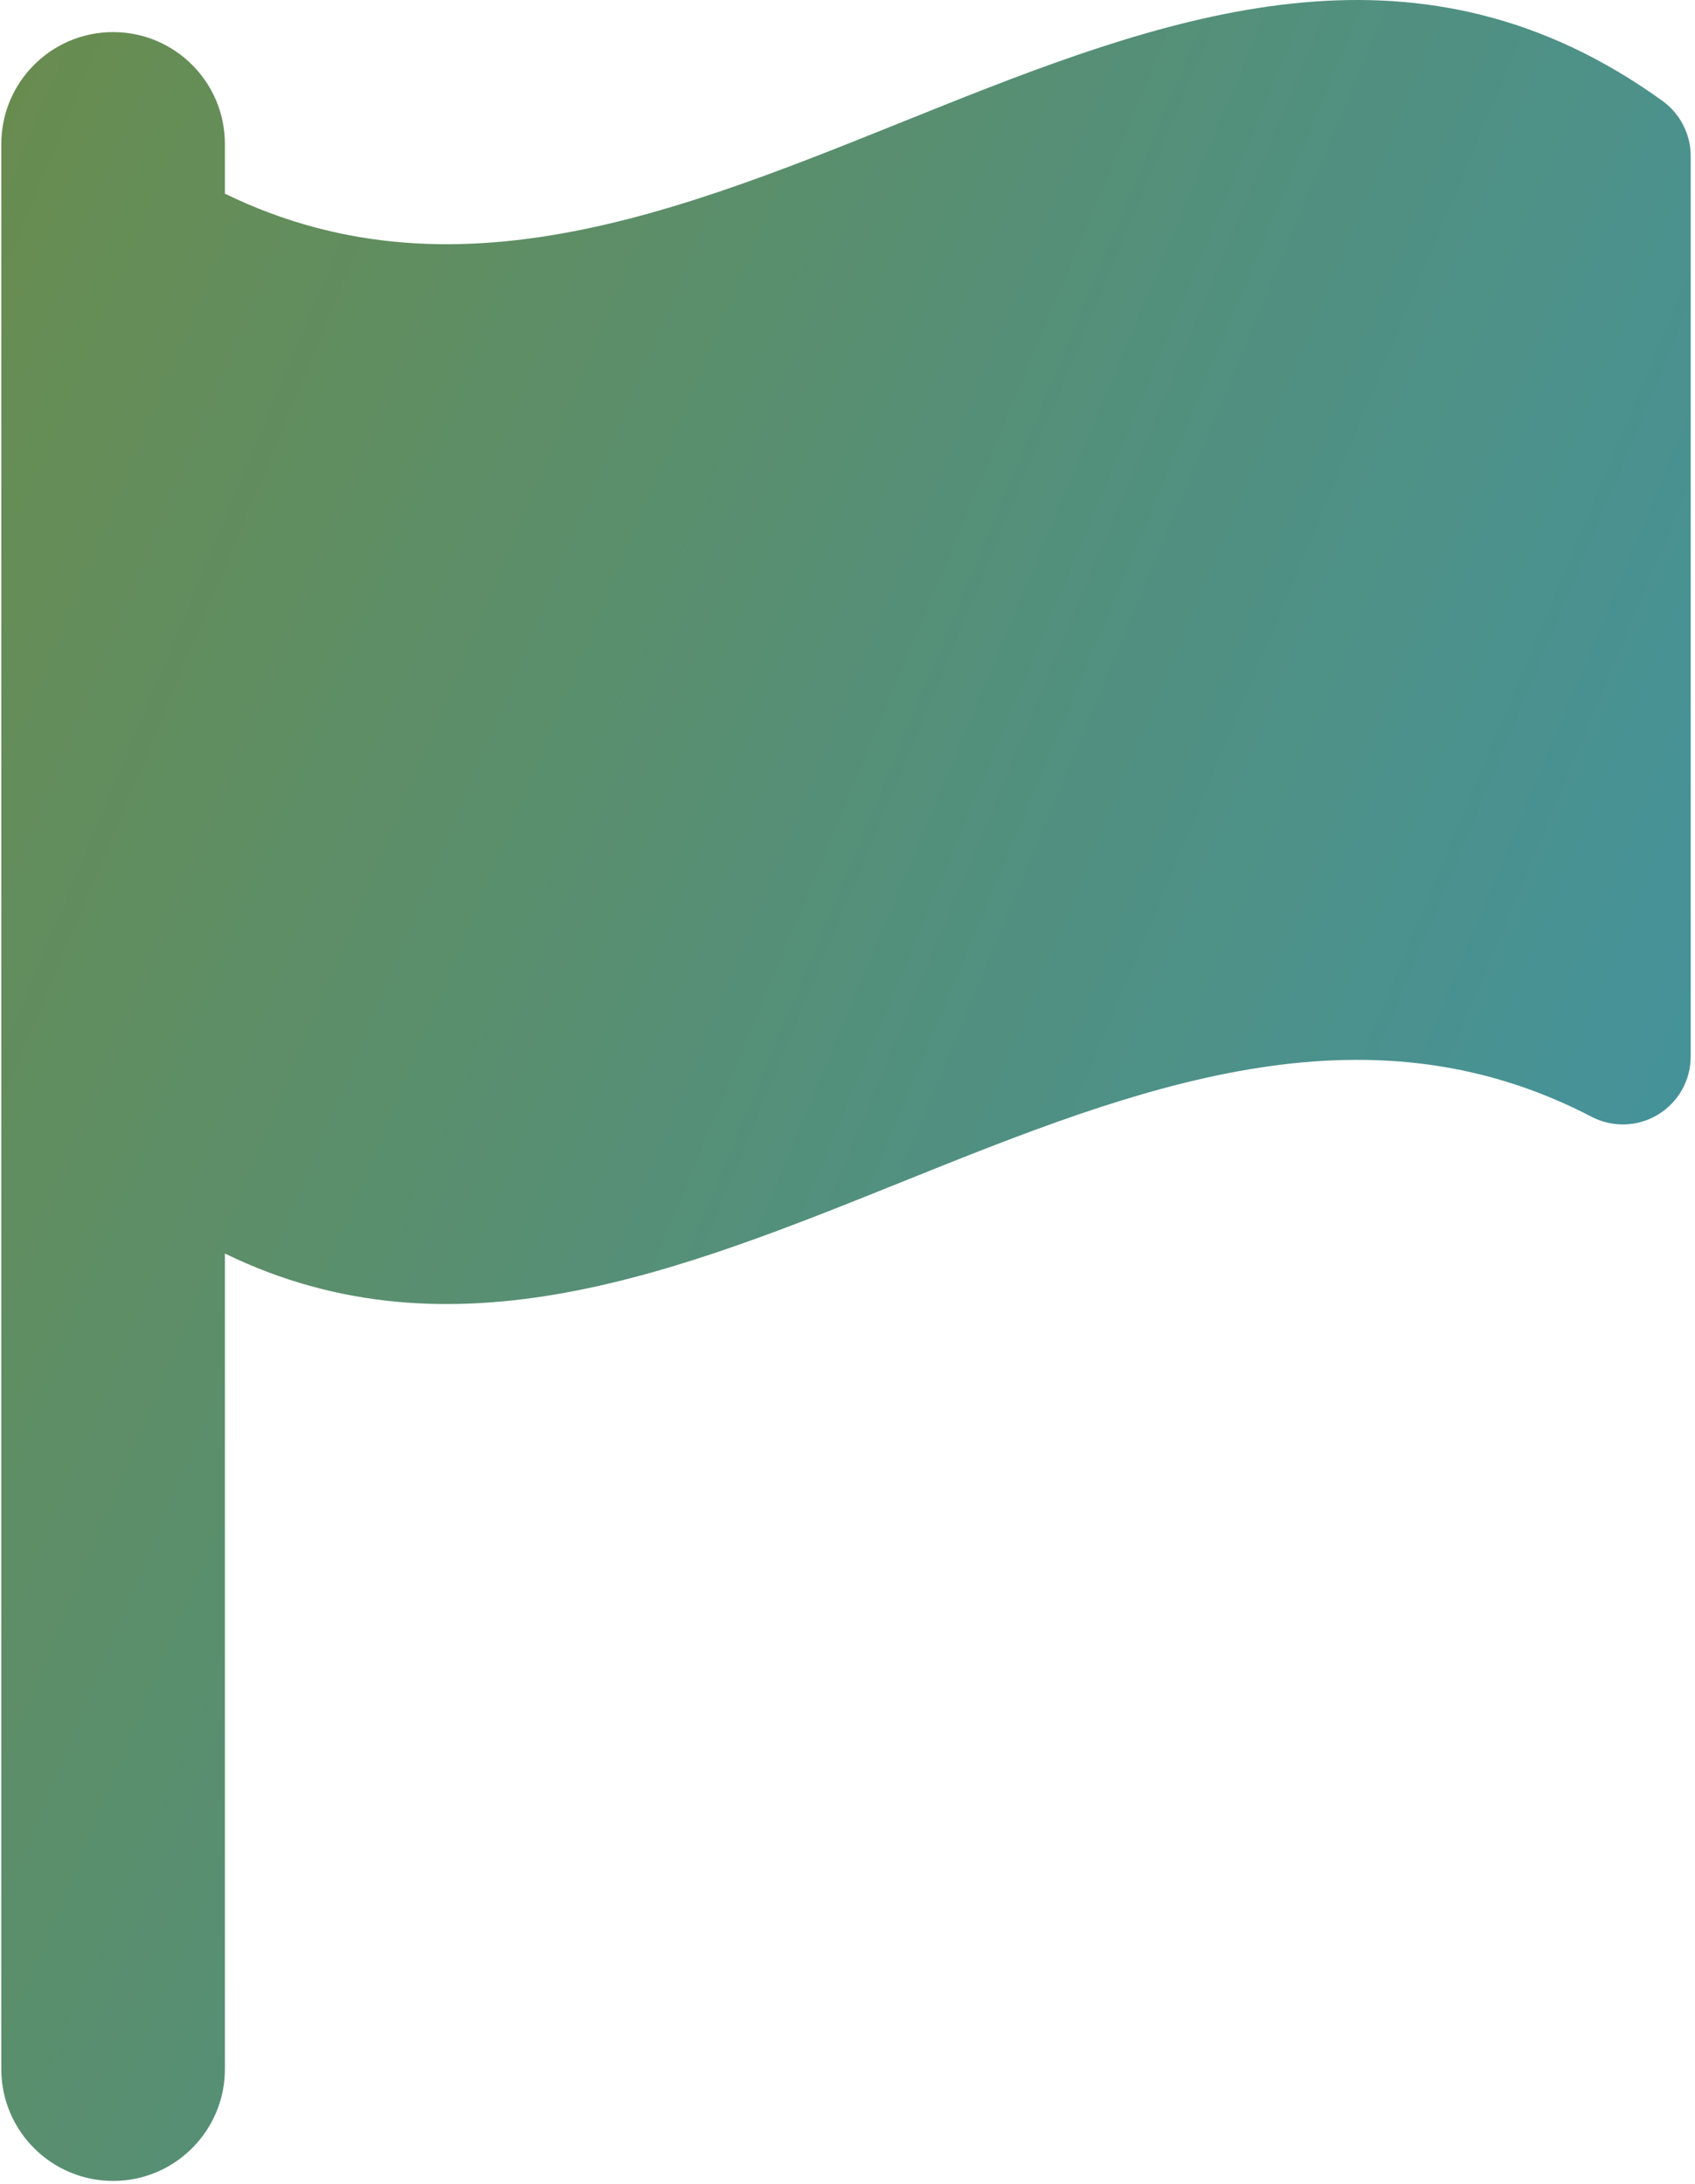 <?xml version="1.0" standalone="no"?>
<!-- Generator: Adobe Fireworks 10, Export SVG Extension by Aaron Beall (http://fireworks.abeall.com) . Version: 0.6.1  -->
<!DOCTYPE svg PUBLIC "-//W3C//DTD SVG 1.1//EN" "http://www.w3.org/Graphics/SVG/1.1/DTD/svg11.dtd">
<svg id="Untitled-Page%201" viewBox="0 0 382 492" style="background-color:#ffffff00" version="1.1"
	xmlns="http://www.w3.org/2000/svg" xmlns:xlink="http://www.w3.org/1999/xlink" xml:space="preserve"
	x="0px" y="0px" width="382px" height="492px"
>
	<defs>
		<linearGradient id="gradient1" x1="-5.856%" y1="15.468%" x2="100.779%" y2="79.784%">
			<stop stop-color="#6a8c4c" stop-opacity="1" offset="0%"/>
			<stop stop-color="#4093a4" stop-opacity="1" offset="100%"/>
		</linearGradient>
	</defs>
	<g id="Layer%201">
		<path d="M 374.666 22.73 C 266.666 -55.119 158.684 96.283 50.685 43.628 L 50.685 32.427 C 50.685 18.516 39.399 7.23 25.489 7.23 C 11.579 7.23 0.295 18.516 0.295 32.427 L 0.295 466.13 C 0.295 480.039 11.579 491.325 25.489 491.325 C 39.399 491.325 50.685 480.039 50.685 466.13 L 50.685 282.395 C 153.336 332.425 255.989 198.131 358.658 251.574 C 363.397 254.051 369.091 253.887 373.665 251.097 C 378.243 248.326 381.032 243.372 381.032 238.007 L 381.032 35.148 C 381.031 30.245 378.65 25.6 374.666 22.73 Z" fill="url(#gradient1)"/>
	</g>
</svg>